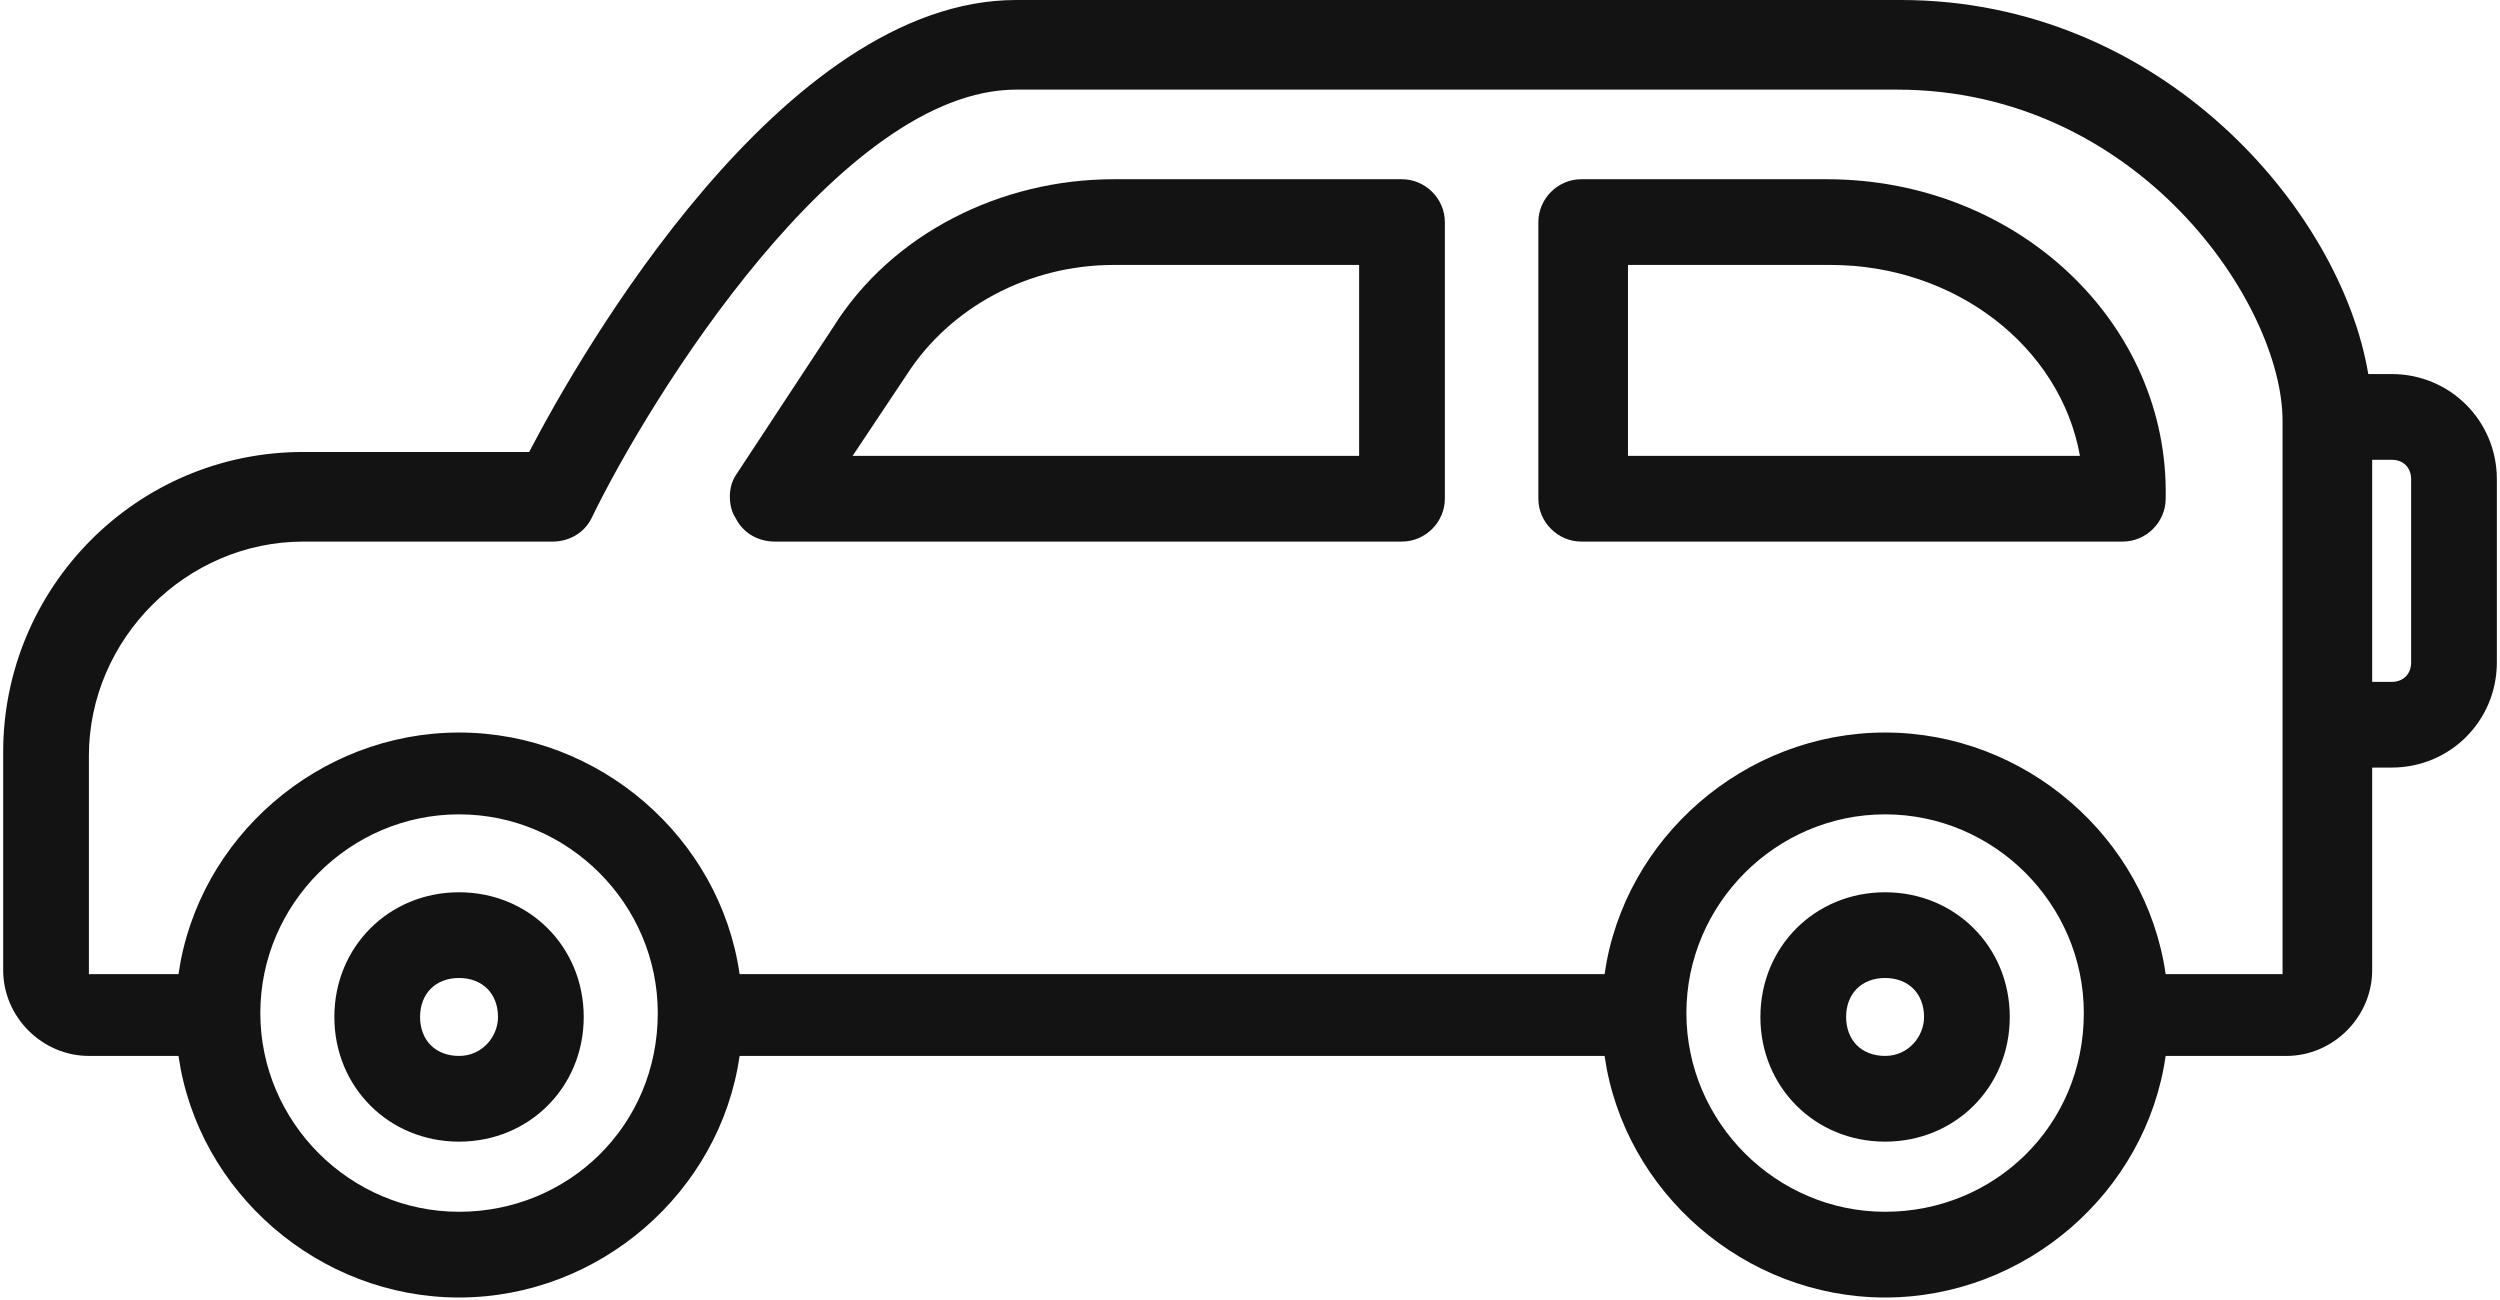 <svg width="100" height="52" viewBox="0 0 100 52" fill="none" xmlns="http://www.w3.org/2000/svg">
<path d="M18.361 35.691C15.556 35.691 13.374 37.873 13.374 40.679C13.374 43.484 15.556 45.666 18.361 45.666C21.167 45.666 23.349 43.484 23.349 40.679C23.349 37.873 21.167 35.691 18.361 35.691ZM18.361 42.237C17.426 42.237 16.803 41.614 16.803 40.679C16.803 39.744 17.426 39.12 18.361 39.12C19.297 39.12 19.92 39.744 19.92 40.679C19.92 41.458 19.297 42.237 18.361 42.237Z" fill="#131313"/>
<path d="M75.403 35.691C72.598 35.691 70.416 37.873 70.416 40.679C70.416 43.484 72.598 45.666 75.403 45.666C78.209 45.666 80.391 43.484 80.391 40.679C80.391 37.873 78.209 35.691 75.403 35.691ZM75.403 42.237C74.468 42.237 73.845 41.614 73.845 40.679C73.845 39.744 74.468 39.12 75.403 39.12C76.338 39.12 76.962 39.744 76.962 40.679C76.962 41.458 76.338 42.237 75.403 42.237Z" fill="#131313"/>
<path d="M95.666 14.962H94.731C93.64 8.416 86.47 0 76.028 0H40.649C31.298 0 23.193 14.183 21.167 18.079H12.128C5.426 18.079 0.127 23.534 0.127 30.08V38.808C0.127 40.678 1.685 42.237 3.556 42.237H7.14C7.92 47.691 12.751 51.9 18.362 51.9C23.973 51.9 28.804 47.691 29.584 42.237H64.183C64.963 47.691 69.794 51.9 75.405 51.9C81.016 51.9 85.847 47.691 86.626 42.237H91.458C93.328 42.237 94.887 40.678 94.887 38.808V30.703H95.666C98.004 30.703 99.874 28.833 99.874 26.495V19.17C99.874 16.832 98.004 14.962 95.666 14.962ZM18.362 48.471C13.998 48.471 10.413 44.886 10.413 40.522C10.413 36.158 13.998 32.574 18.362 32.574C22.726 32.574 26.311 36.158 26.311 40.522C26.311 45.042 22.726 48.471 18.362 48.471ZM75.405 48.471C71.041 48.471 67.456 44.886 67.456 40.522C67.456 36.158 71.041 32.574 75.405 32.574C79.769 32.574 83.353 36.158 83.353 40.522C83.353 45.042 79.769 48.471 75.405 48.471ZM91.458 38.964H86.626C85.847 33.509 81.016 29.301 75.405 29.301C69.794 29.301 64.963 33.509 64.183 38.964H29.584C28.804 33.509 23.973 29.301 18.362 29.301C12.751 29.301 7.92 33.509 7.14 38.964H3.556V30.236C3.556 25.56 7.452 21.664 12.128 21.664H22.102C22.726 21.664 23.349 21.352 23.661 20.729C25.999 15.897 33.636 3.585 40.649 3.585H75.872C85.535 3.585 91.302 12.157 91.302 16.832V29.145V38.964H91.458ZM96.445 26.495C96.445 26.963 96.133 27.275 95.666 27.275H94.887V18.391H95.666C96.133 18.391 96.445 18.703 96.445 19.17V26.495Z" fill="#131313"/>
<path d="M56.079 7.169H44.546C40.026 7.169 35.662 9.351 33.325 13.091L29.428 19.014C29.116 19.482 29.116 20.261 29.428 20.728C29.74 21.352 30.363 21.663 30.987 21.663H56.079C57.014 21.663 57.794 20.884 57.794 19.949V8.883C57.794 7.948 57.014 7.169 56.079 7.169ZM54.365 18.235H34.104L36.286 14.962C38 12.312 41.117 10.598 44.546 10.598H54.365V18.235Z" fill="#131313"/>
<path d="M73.067 7.169H63.249C62.313 7.169 61.534 7.948 61.534 8.883V19.949C61.534 20.884 62.313 21.663 63.249 21.663H84.912C85.847 21.663 86.627 20.884 86.627 19.949C86.783 12.936 80.704 7.169 73.067 7.169ZM65.119 18.235V10.598H73.223C78.211 10.598 82.419 13.871 83.198 18.235H65.119Z" fill="#131313"/>
</svg>
